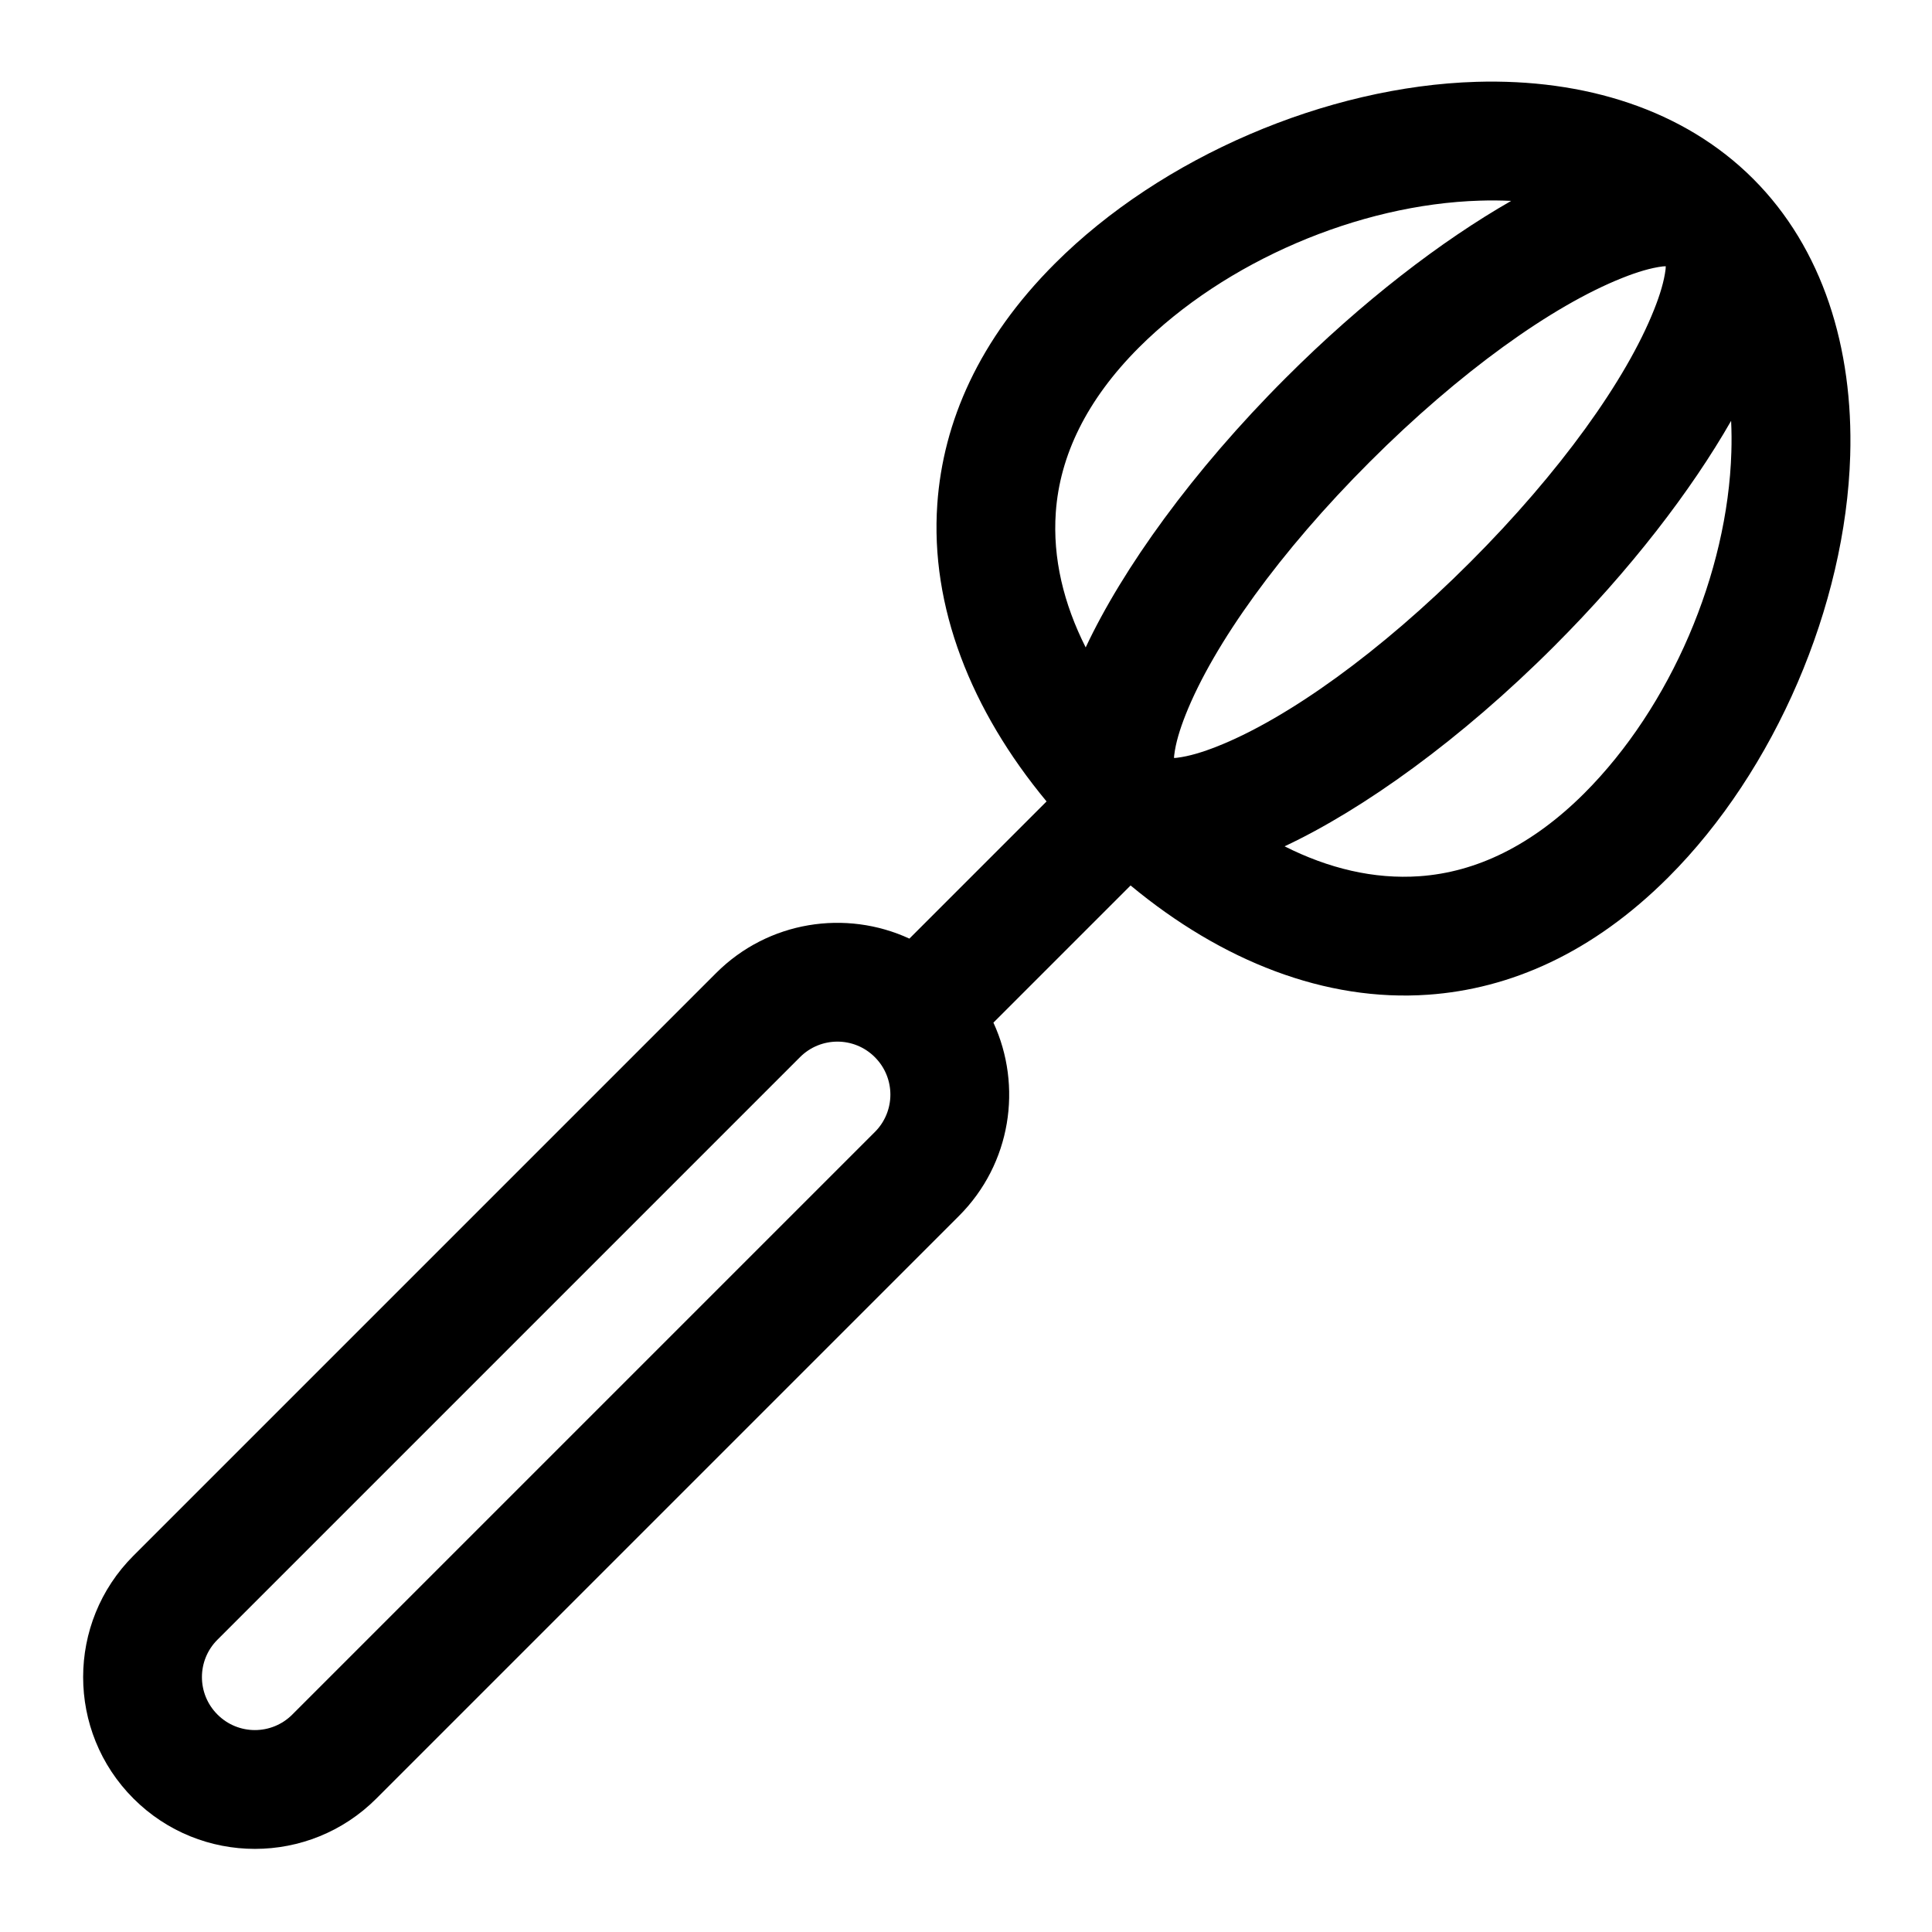 <?xml version="1.0" encoding="UTF-8"?>
<!-- Uploaded to: ICON Repo, www.svgrepo.com, Generator: ICON Repo Mixer Tools -->
<svg fill="#000000" width="800px" height="800px" version="1.1" viewBox="144 144 512 512" xmlns="http://www.w3.org/2000/svg">
 <path d="m421.35 356.39-36.352 36.352c-16.816-7.762-37.391-4.723-51.246 9.148-37.77 37.754-116.62 116.62-154.39 154.39-17.773 17.758-17.773 46.57 0 64.348l0.016 0.016c17.773 17.773 46.586 17.773 64.348 0l154.39-154.39c13.871-13.855 16.91-34.434 9.148-51.246l36.352-36.352c24.184 20.059 51.641 30.875 78.848 28.953 21.695-1.527 43.531-10.988 63.699-31.156 28.262-28.262 46.965-71.98 48.16-111.69 0.852-28.527-7.258-54.914-25.711-73.367s-44.84-26.559-73.367-25.711c-39.707 1.195-83.426 19.902-111.69 48.16-20.168 20.168-29.629 42.004-31.156 63.699-1.922 27.207 8.895 54.664 28.953 78.848zm-45.516 67.762 0.016 0.016c5.481 5.481 5.481 14.344 0 19.82l-154.39 154.39c-5.481 5.481-14.344 5.481-19.82 0l-0.016-0.016c-5.481-5.481-5.481-14.344 0-19.82l154.39-154.39c5.481-5.481 14.344-5.481 19.82 0zm226.93-168.63c-10.531 18.422-26.625 39.469-46.918 59.75-24.703 24.719-50.57 43.219-71.414 53.012 11.555 5.824 23.633 8.785 35.801 7.918 14.957-1.055 29.742-8.109 43.66-22.012 22.859-22.875 37.977-58.254 38.934-90.371 0.094-2.801 0.062-5.559-0.062-8.297zm-17.32-40.965c0 0.285-0.016 0.566-0.047 0.82-0.395 3.148-1.465 6.723-3.039 10.66-7.414 18.688-25.031 43.234-48.773 66.977-23.727 23.742-48.285 41.359-66.961 48.773-3.938 1.559-7.527 2.644-10.676 3.023-0.25 0.031-0.535 0.062-0.82 0.062 0-0.285 0.031-0.566 0.062-0.82 0.379-3.148 1.465-6.738 3.023-10.676 7.414-18.672 25.031-43.234 48.773-66.961 23.742-23.742 48.285-41.359 66.977-48.773 3.938-1.574 7.512-2.644 10.66-3.039 0.25-0.031 0.535-0.047 0.82-0.047zm-40.965-17.32c-2.738-0.125-5.496-0.156-8.297-0.062-32.117 0.961-67.496 16.074-90.371 38.934-13.902 13.918-20.957 28.703-22.012 43.66-0.867 12.172 2.094 24.246 7.918 35.801 9.793-20.844 28.293-46.711 53.012-71.414 20.277-20.293 41.328-36.383 59.75-46.918z" fill-rule="evenodd"/>
</svg>